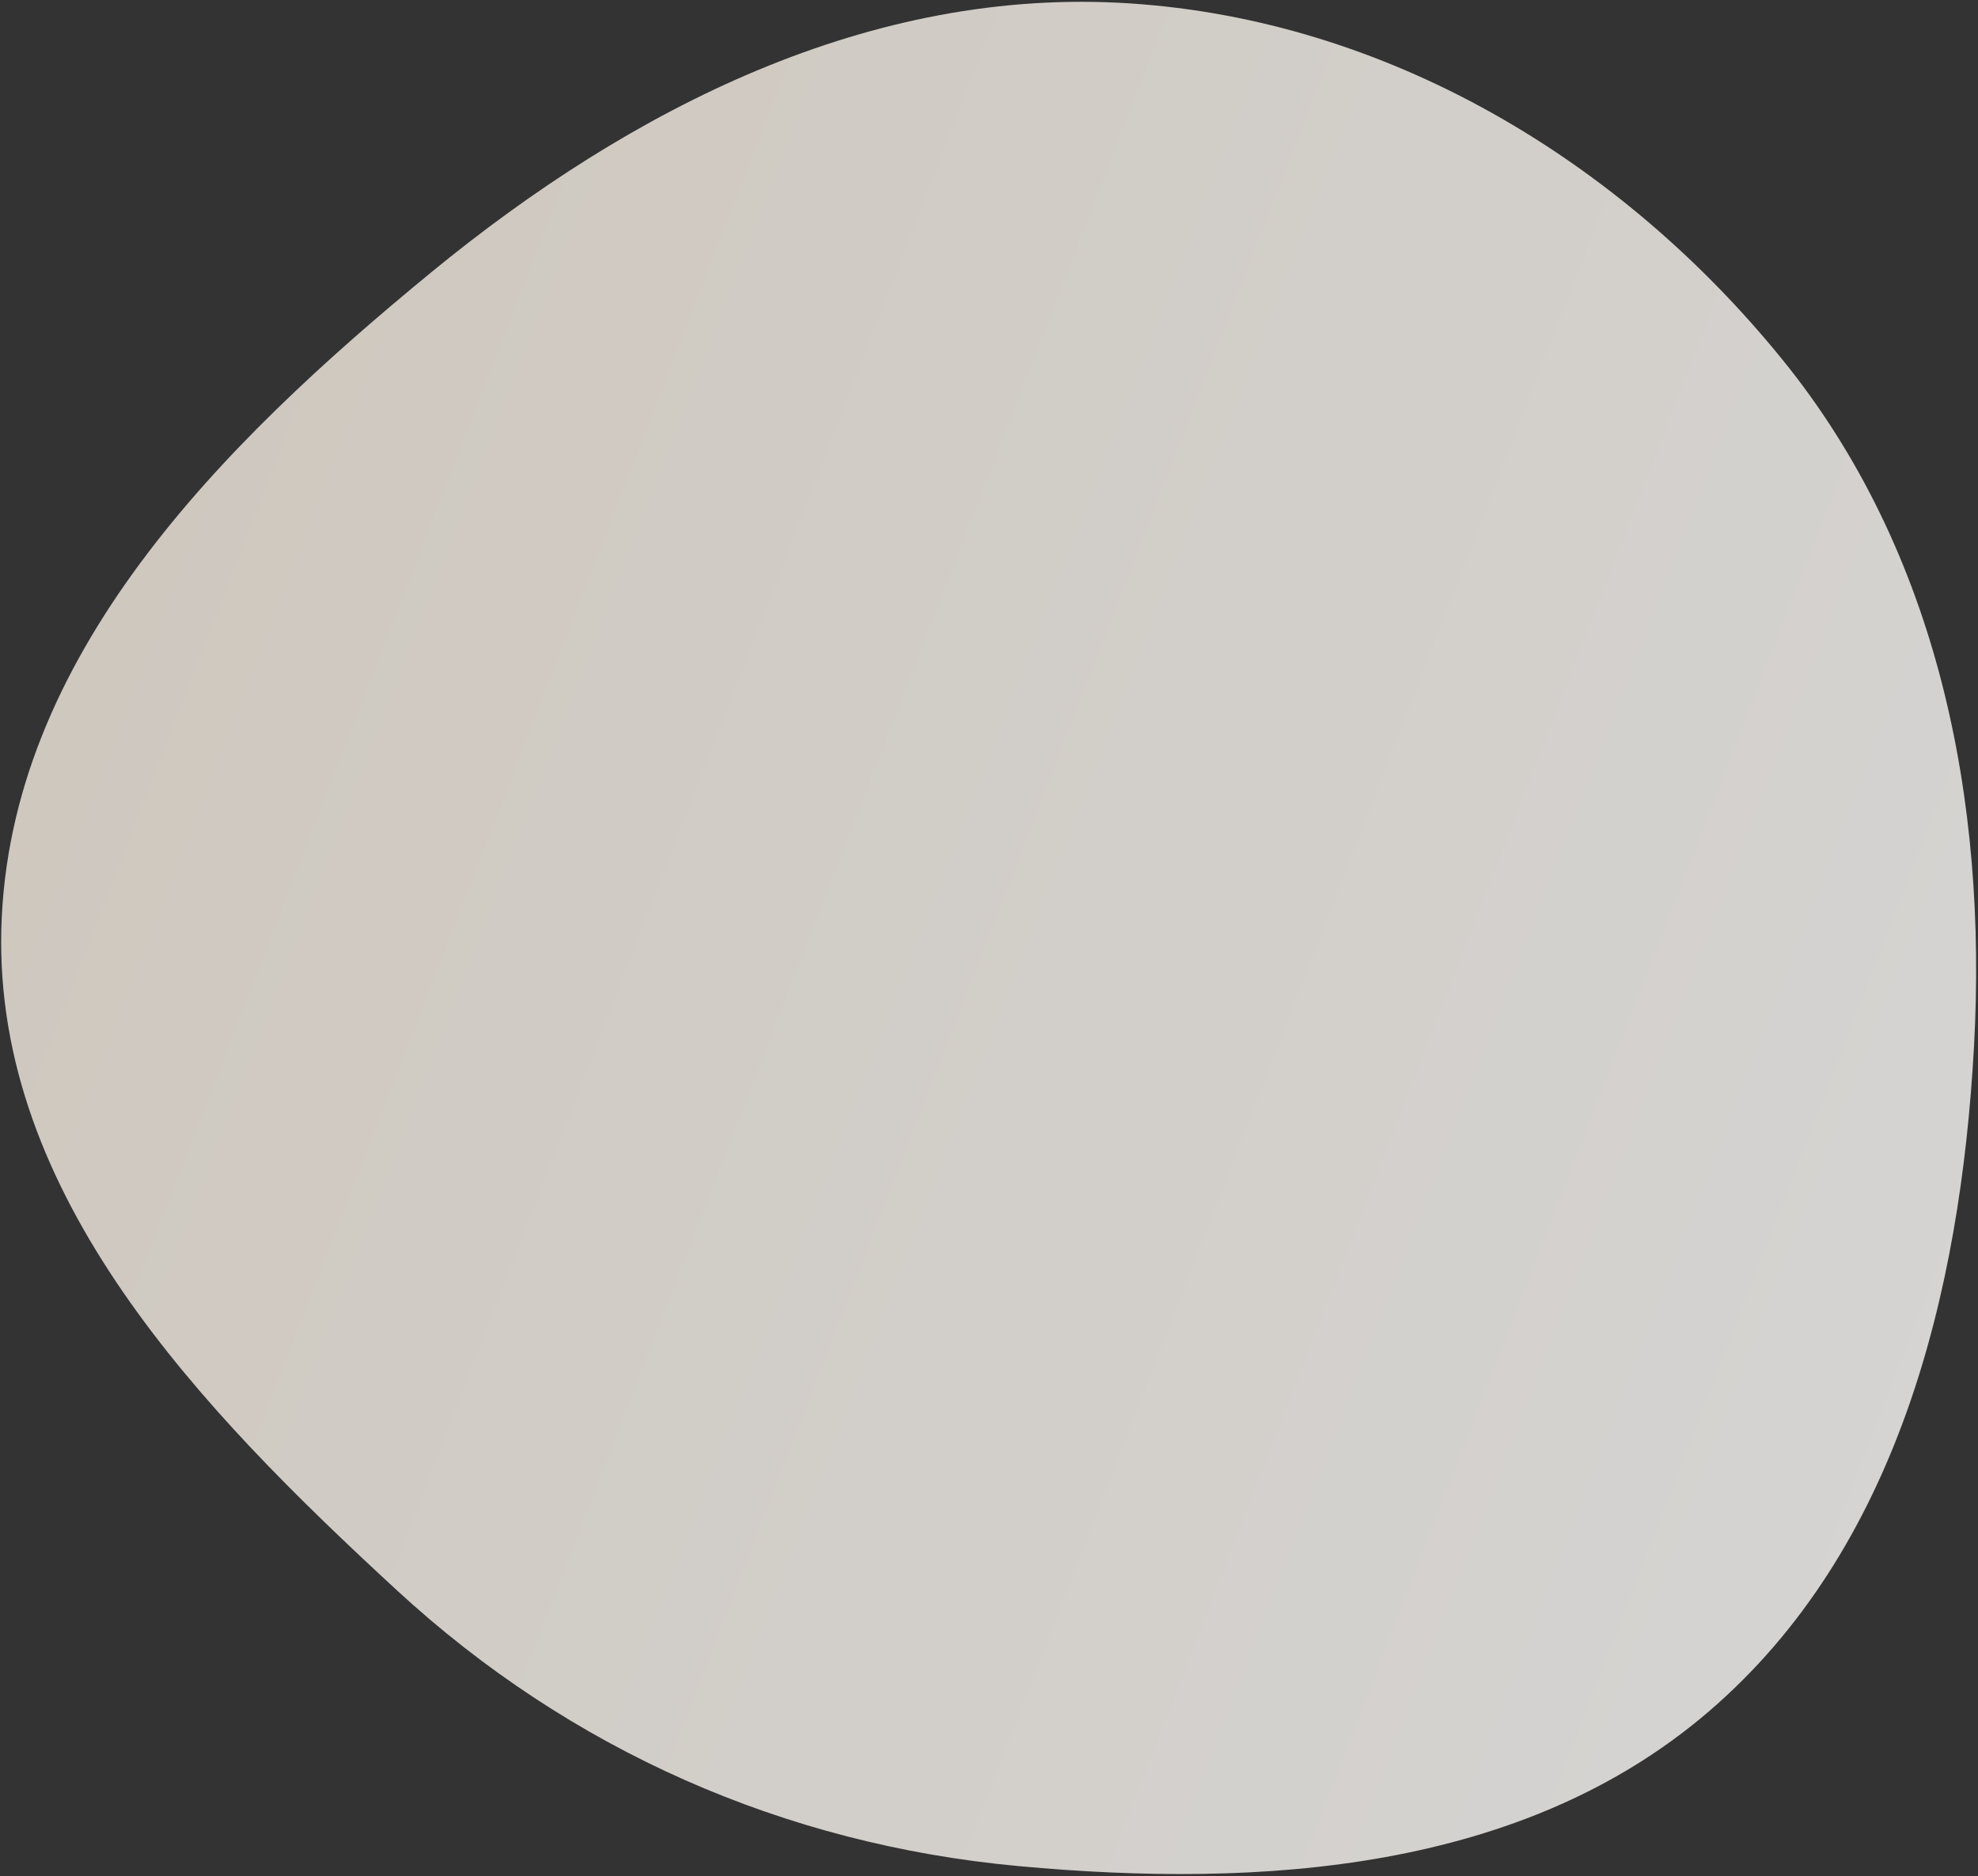 <?xml version="1.0" encoding="UTF-8"?> <svg xmlns="http://www.w3.org/2000/svg" width="853" height="809" viewBox="0 0 853 809" fill="none"><rect x="0" y="0" width="853" height="809" fill="#333333" stroke="none"/> <path opacity="0.8" fill-rule="evenodd" clip-rule="evenodd" d="M439.24 804.713C338.058 795.371 245.919 754.668 171.191 685.815C86.481 607.764 -2.421 515.683 0.577 400.536C3.629 283.303 95.321 191.797 185.988 117.416C272.419 46.511 375.485 -5.799 487.044 1.452C598.064 8.669 698.818 68.849 768.841 155.304C835.827 238.007 857.109 344.895 851.283 451.164C845.425 558.025 818.116 668.353 736.895 738.044C656.678 806.874 544.492 814.43 439.24 804.713Z" fill="url(#paint0_linear_4812_345)"></path> <defs> <linearGradient id="paint0_linear_4812_345" x1="1065.68" y1="451.83" x2="42.931" y2="55.441" gradientUnits="userSpaceOnUse"> <stop stop-color="white"></stop> <stop offset="1" stop-color="#F5ECE0"></stop> </linearGradient> </defs> </svg> 